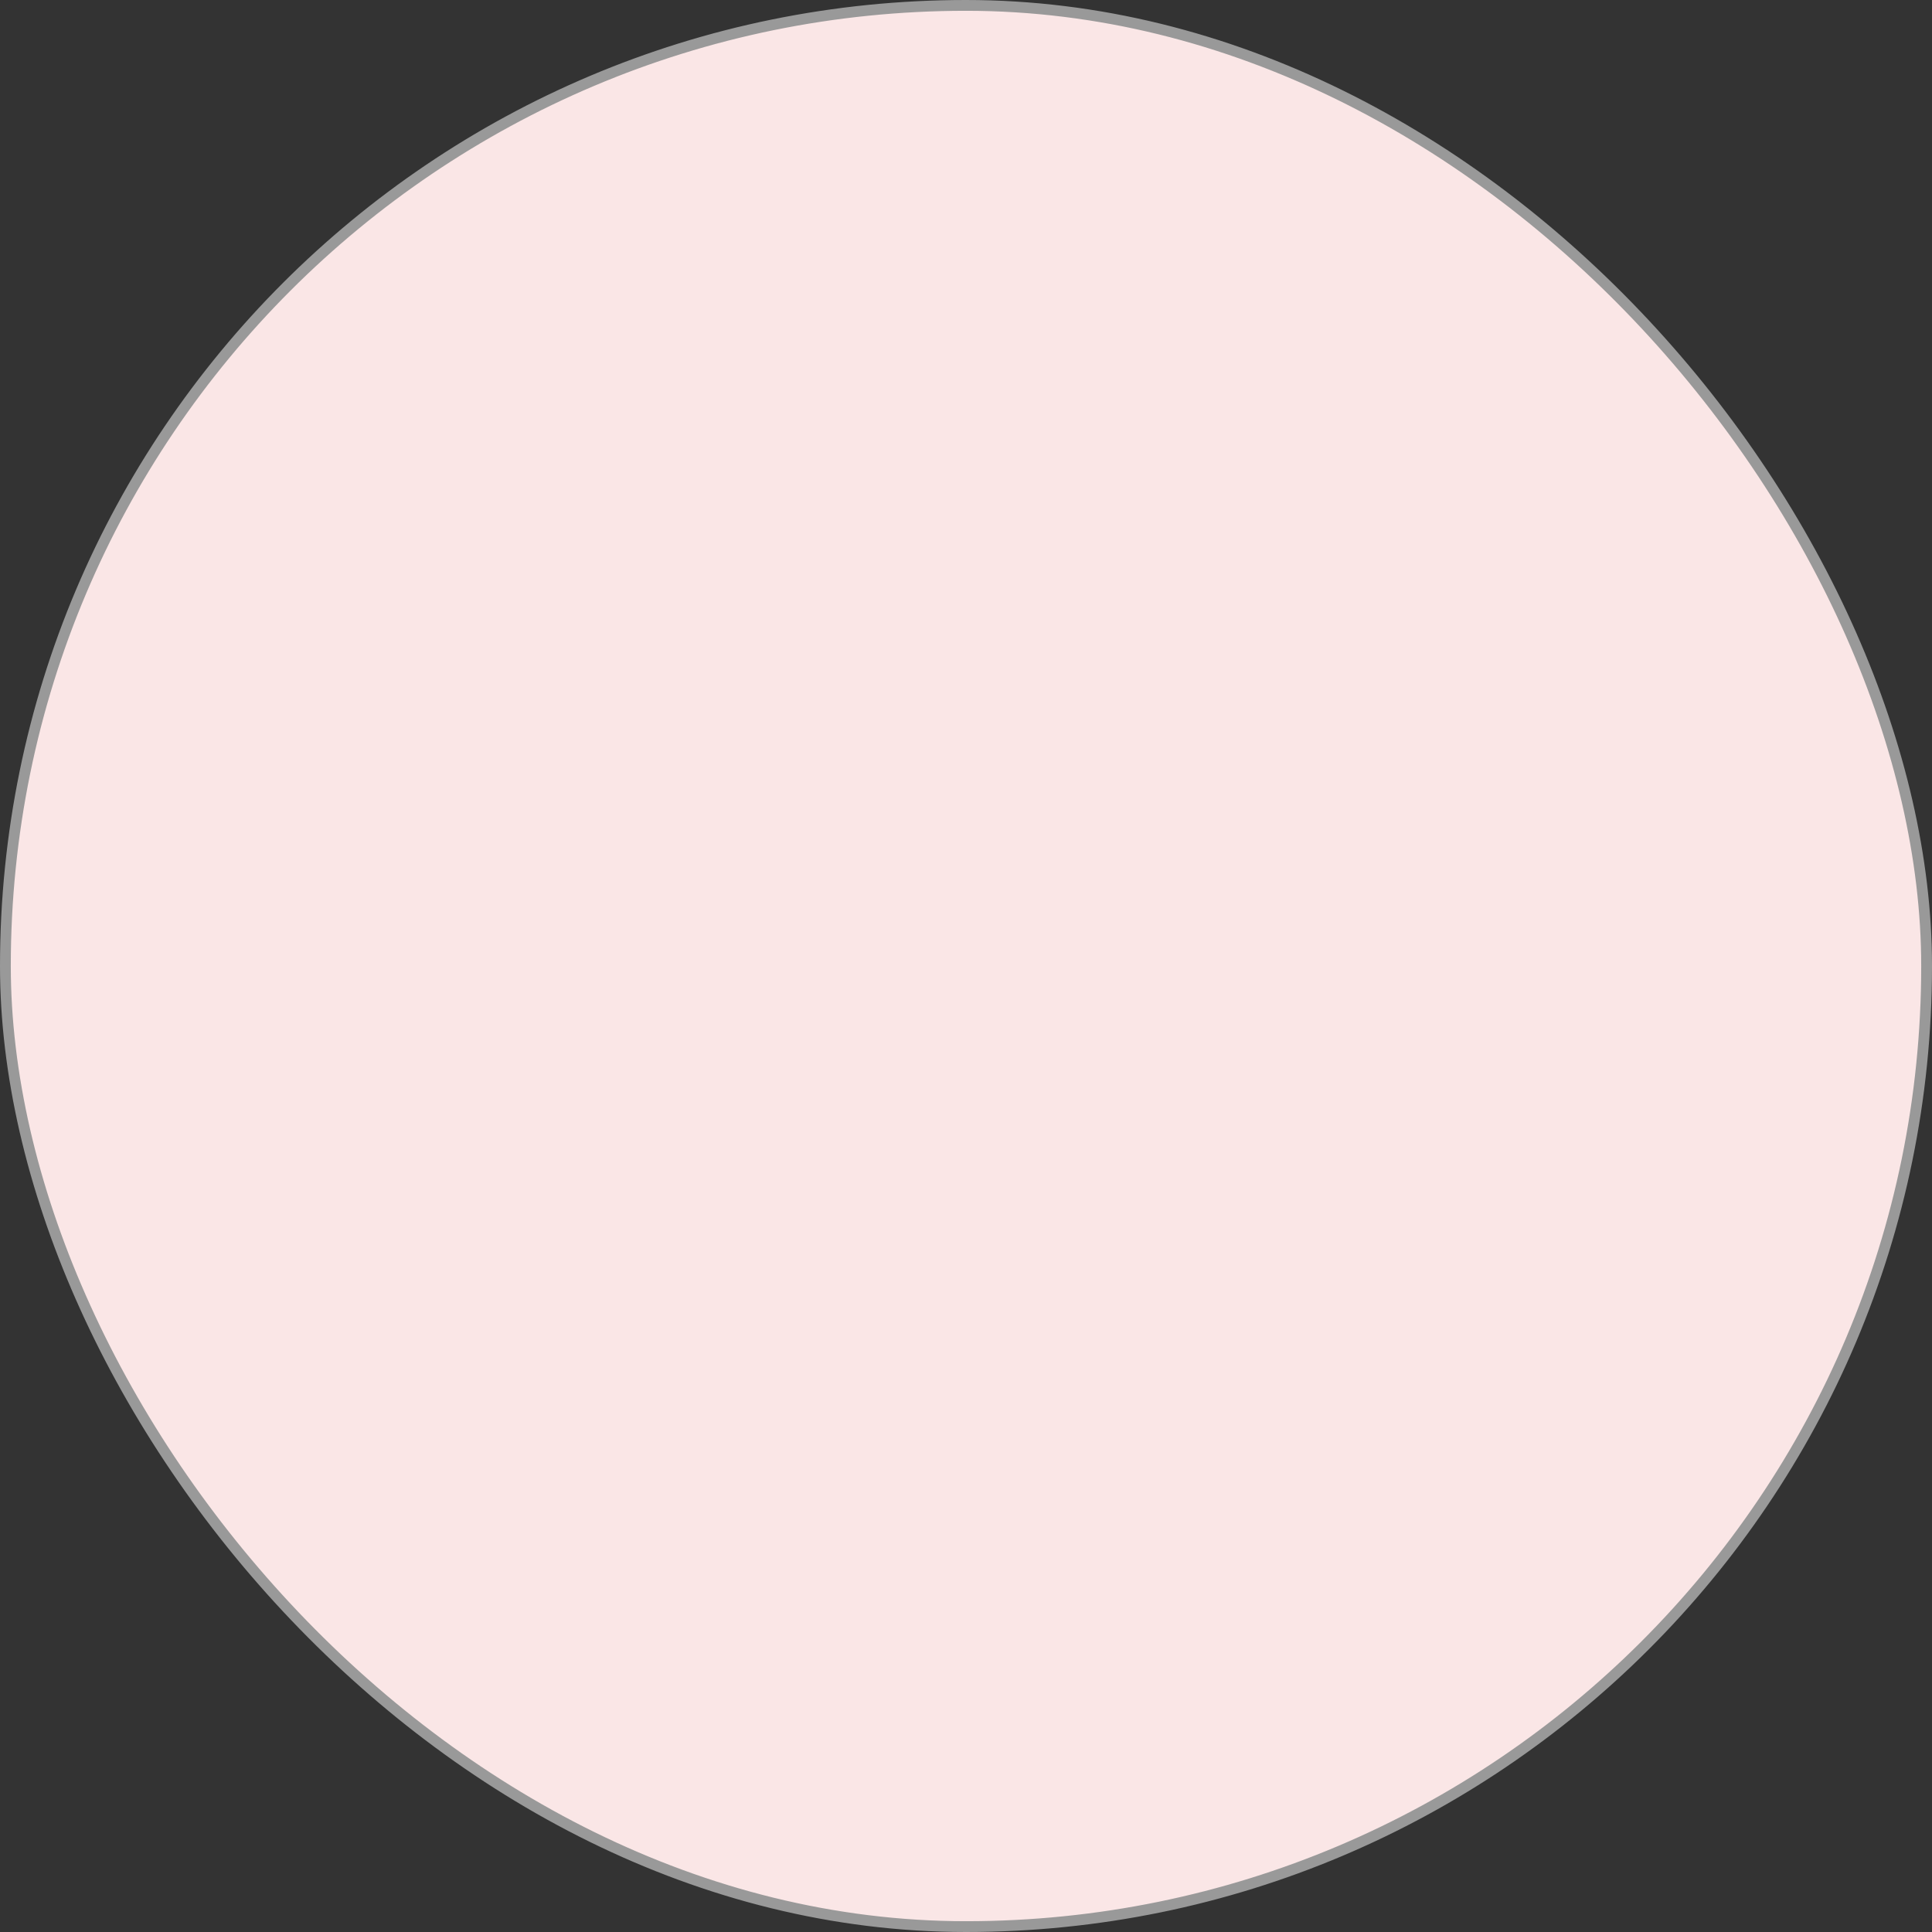 <svg xmlns="http://www.w3.org/2000/svg" id="Layer_1" viewBox="0 0 35.8 35.8"><rect x="0" y="0" width="35.8" height="35.8" fill="#333333" stroke="none"/><rect x=".1" y=".1" width="35.6" height="35.6" rx="17.8" ry="17.8" style="fill: #fae6e6; stroke: #999; stroke-miterlimit: 10; stroke-width: .2px;"></rect></svg>